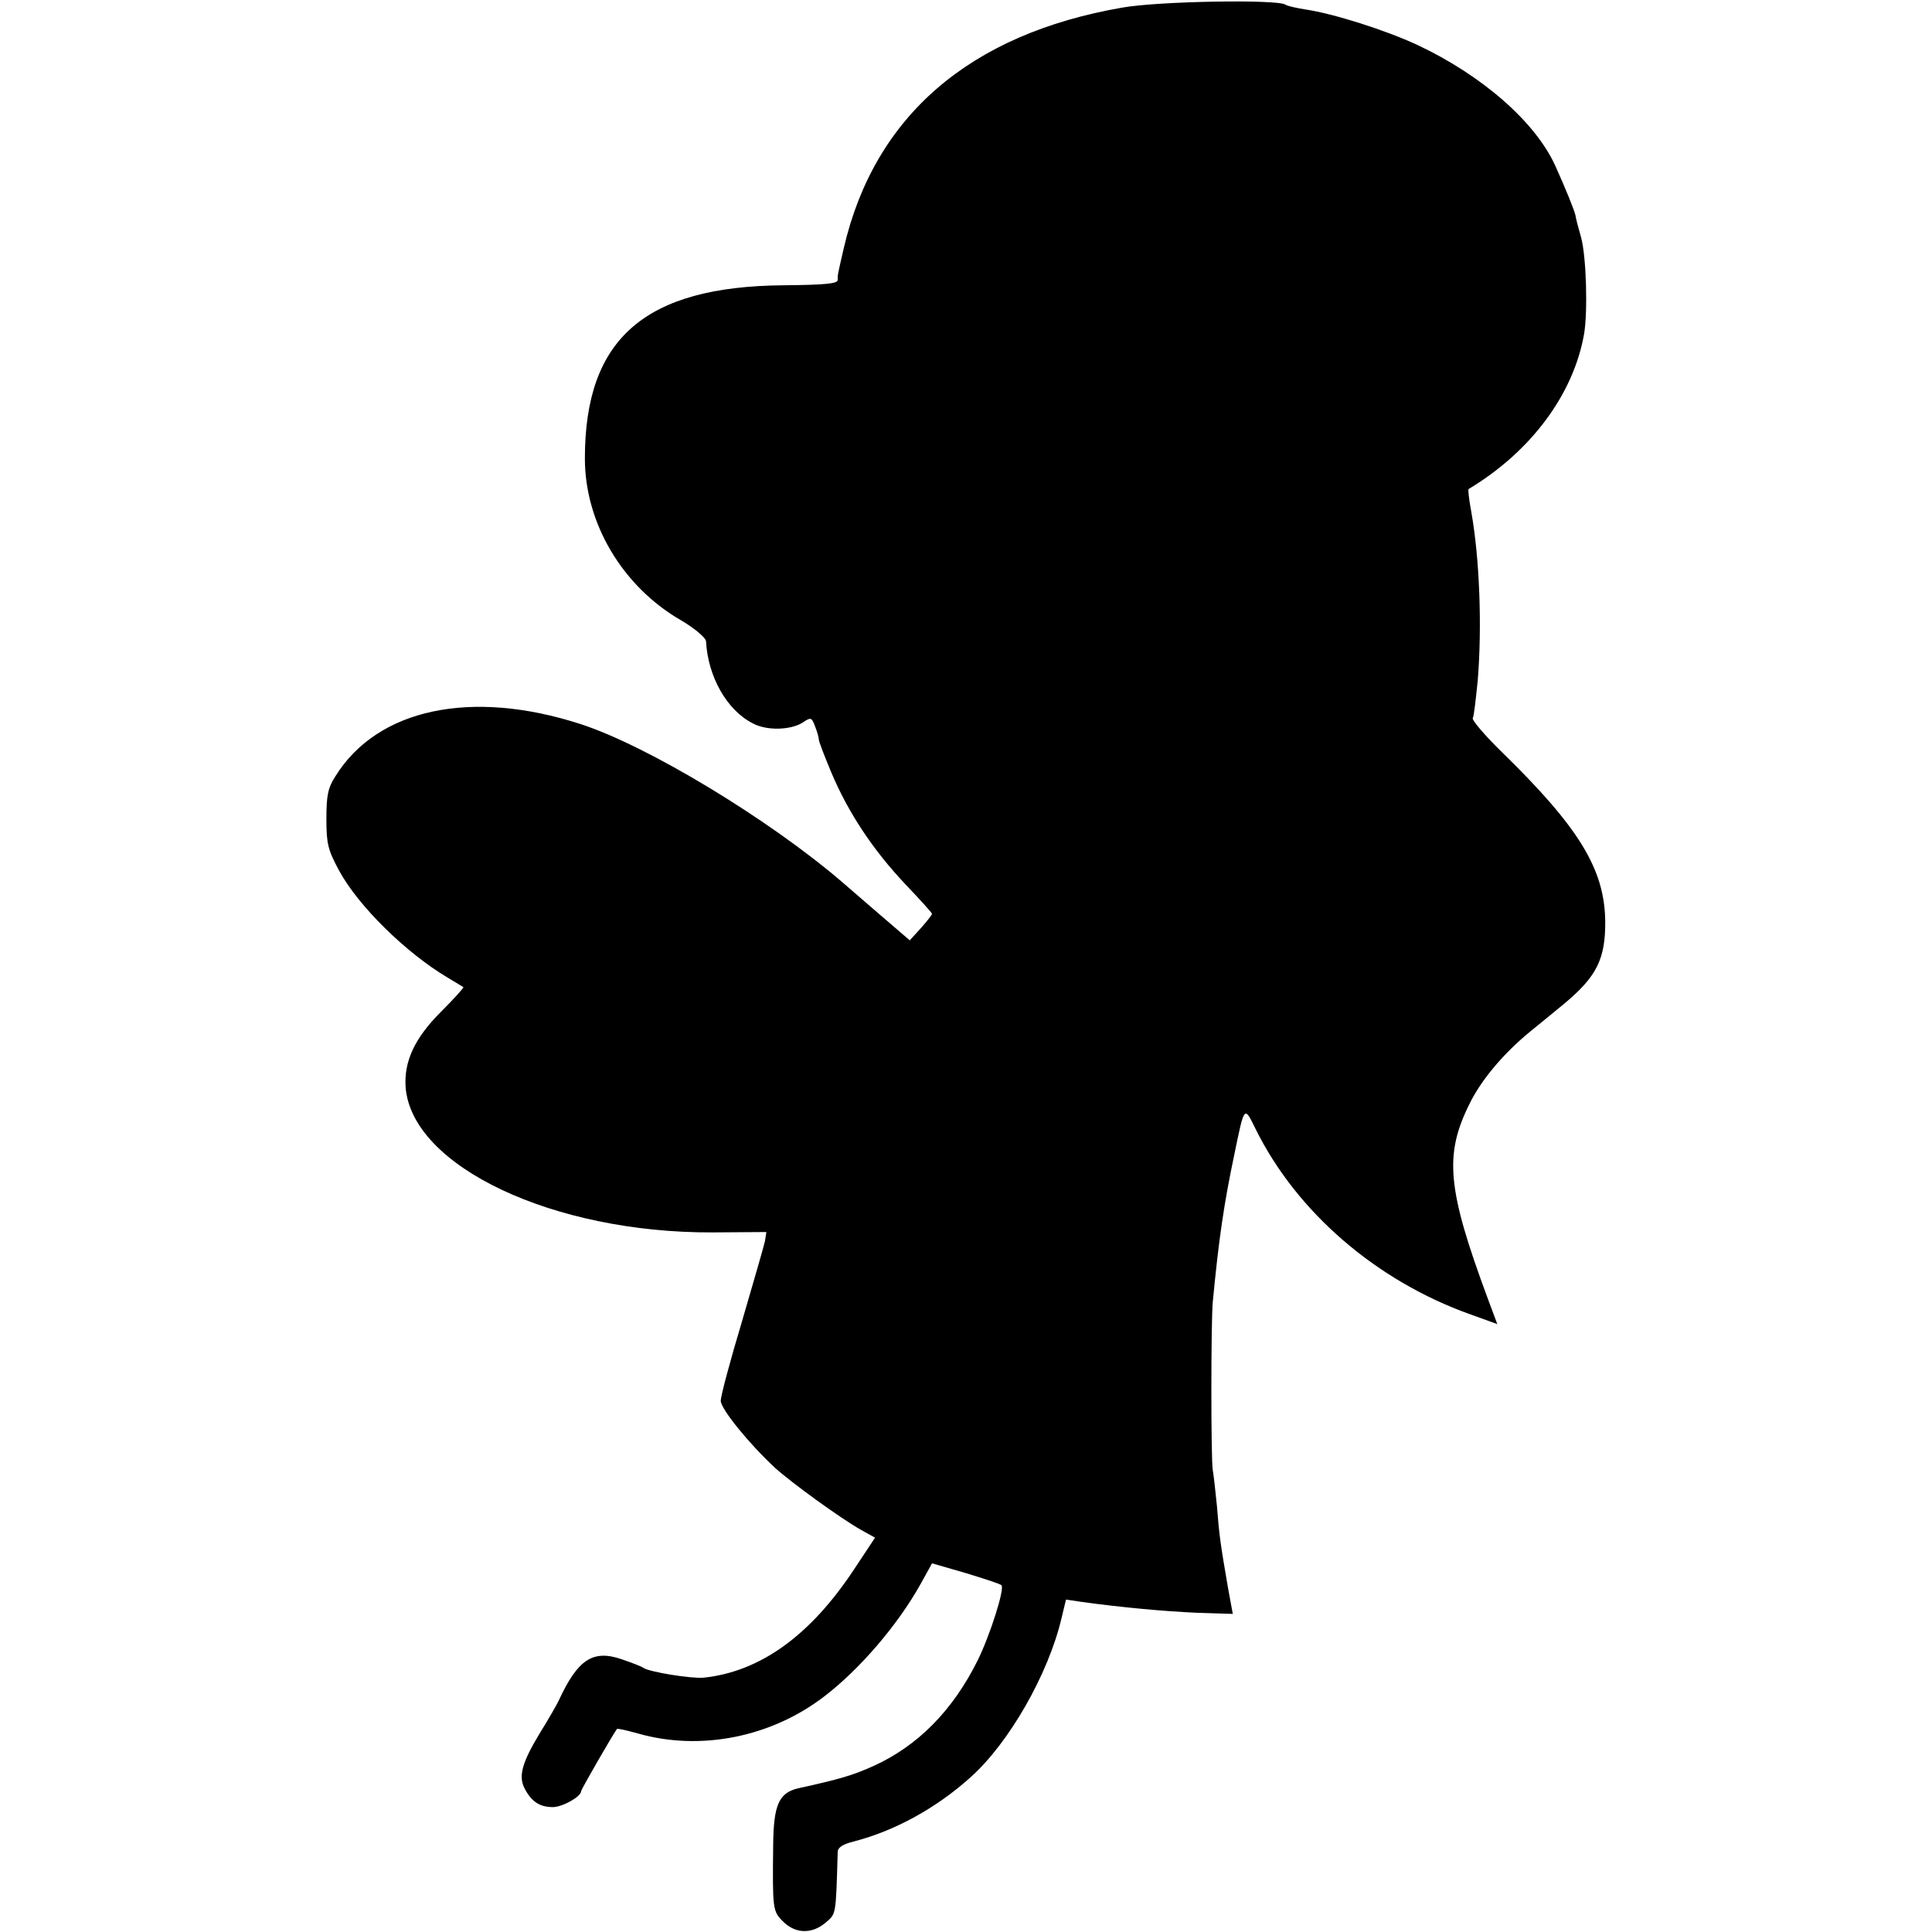 <?xml version="1.0" standalone="no"?>
<!DOCTYPE svg PUBLIC "-//W3C//DTD SVG 20010904//EN"
 "http://www.w3.org/TR/2001/REC-SVG-20010904/DTD/svg10.dtd">
<svg version="1.0" xmlns="http://www.w3.org/2000/svg"
 width="512pt" height="512pt" viewBox="0 0 512 512"
 preserveAspectRatio="xMidYMid meet">
<g transform="translate(0,512) scale(0.1,-0.1)"
fill="#000000" stroke="none">
<path d="M2975 5100 c-406 -70 -658 -288 -739 -638 -17 -74 -16 -69 -16 -84 0
-10 -36 -13 -143 -14 -368 -3 -527 -141 -527 -459 0 -171 99 -339 255 -429 36
-21 65 -46 66 -55 5 -94 55 -183 124 -218 37 -20 100 -18 132 2 22 15 24 14
33 -10 6 -15 10 -30 10 -35 0 -5 15 -44 33 -87 45 -107 111 -206 196 -296 39
-41 71 -76 71 -79 0 -2 -13 -19 -29 -37 l-30 -33 -78 67 c-43 37 -89 77 -103
89 -194 166 -513 359 -691 417 -290 94 -539 41 -650 -138 -20 -31 -24 -51 -24
-113 0 -66 4 -82 33 -136 51 -95 178 -219 287 -284 22 -13 41 -25 43 -26 2 -1
-25 -31 -60 -66 -69 -69 -98 -131 -93 -200 17 -209 391 -386 814 -384 l142 1
-4 -25 c-3 -14 -31 -110 -61 -213 -31 -103 -56 -197 -56 -209 0 -22 76 -115
144 -178 43 -39 175 -135 229 -165 l36 -20 -55 -83 c-116 -176 -249 -272 -399
-288 -33 -3 -144 15 -160 26 -5 4 -32 14 -58 23 -76 26 -116 -1 -166 -109 -5
-11 -28 -51 -51 -88 -47 -78 -57 -114 -39 -147 18 -34 40 -48 74 -48 26 0 75
28 75 42 0 5 88 157 95 165 2 2 27 -4 56 -12 165 -47 352 -10 493 98 93 71
194 188 255 297 l31 56 90 -26 c49 -15 92 -29 94 -32 9 -9 -30 -132 -63 -199
-66 -133 -159 -227 -276 -280 -53 -24 -89 -35 -199 -59 -52 -12 -66 -44 -67
-151 -2 -169 -1 -175 25 -201 33 -34 77 -35 113 -5 29 25 28 16 33 188 0 12
14 21 43 28 108 28 218 88 309 170 102 91 206 273 241 421 l12 50 40 -6 c108
-15 219 -25 306 -29 l96 -3 -13 71 c-20 116 -23 138 -29 215 -4 41 -9 84 -11
95 -5 24 -5 393 0 446 16 168 30 262 57 390 27 131 26 130 56 69 109 -221 320
-403 569 -492 l72 -26 -25 67 c-108 291 -116 381 -49 516 31 64 91 135 162
193 12 10 52 42 88 72 88 73 111 120 110 221 -2 137 -70 248 -273 446 -46 45
-81 86 -78 91 3 4 8 49 13 98 12 145 5 326 -17 449 -6 32 -9 59 -7 60 165 99
278 251 306 411 10 59 6 205 -8 256 -7 24 -14 51 -15 59 -4 16 -26 70 -53 130
-53 117 -194 240 -366 321 -84 39 -222 83 -297 94 -24 4 -48 9 -53 13 -24 14
-334 9 -431 -8z"/>
</g>
</svg>
